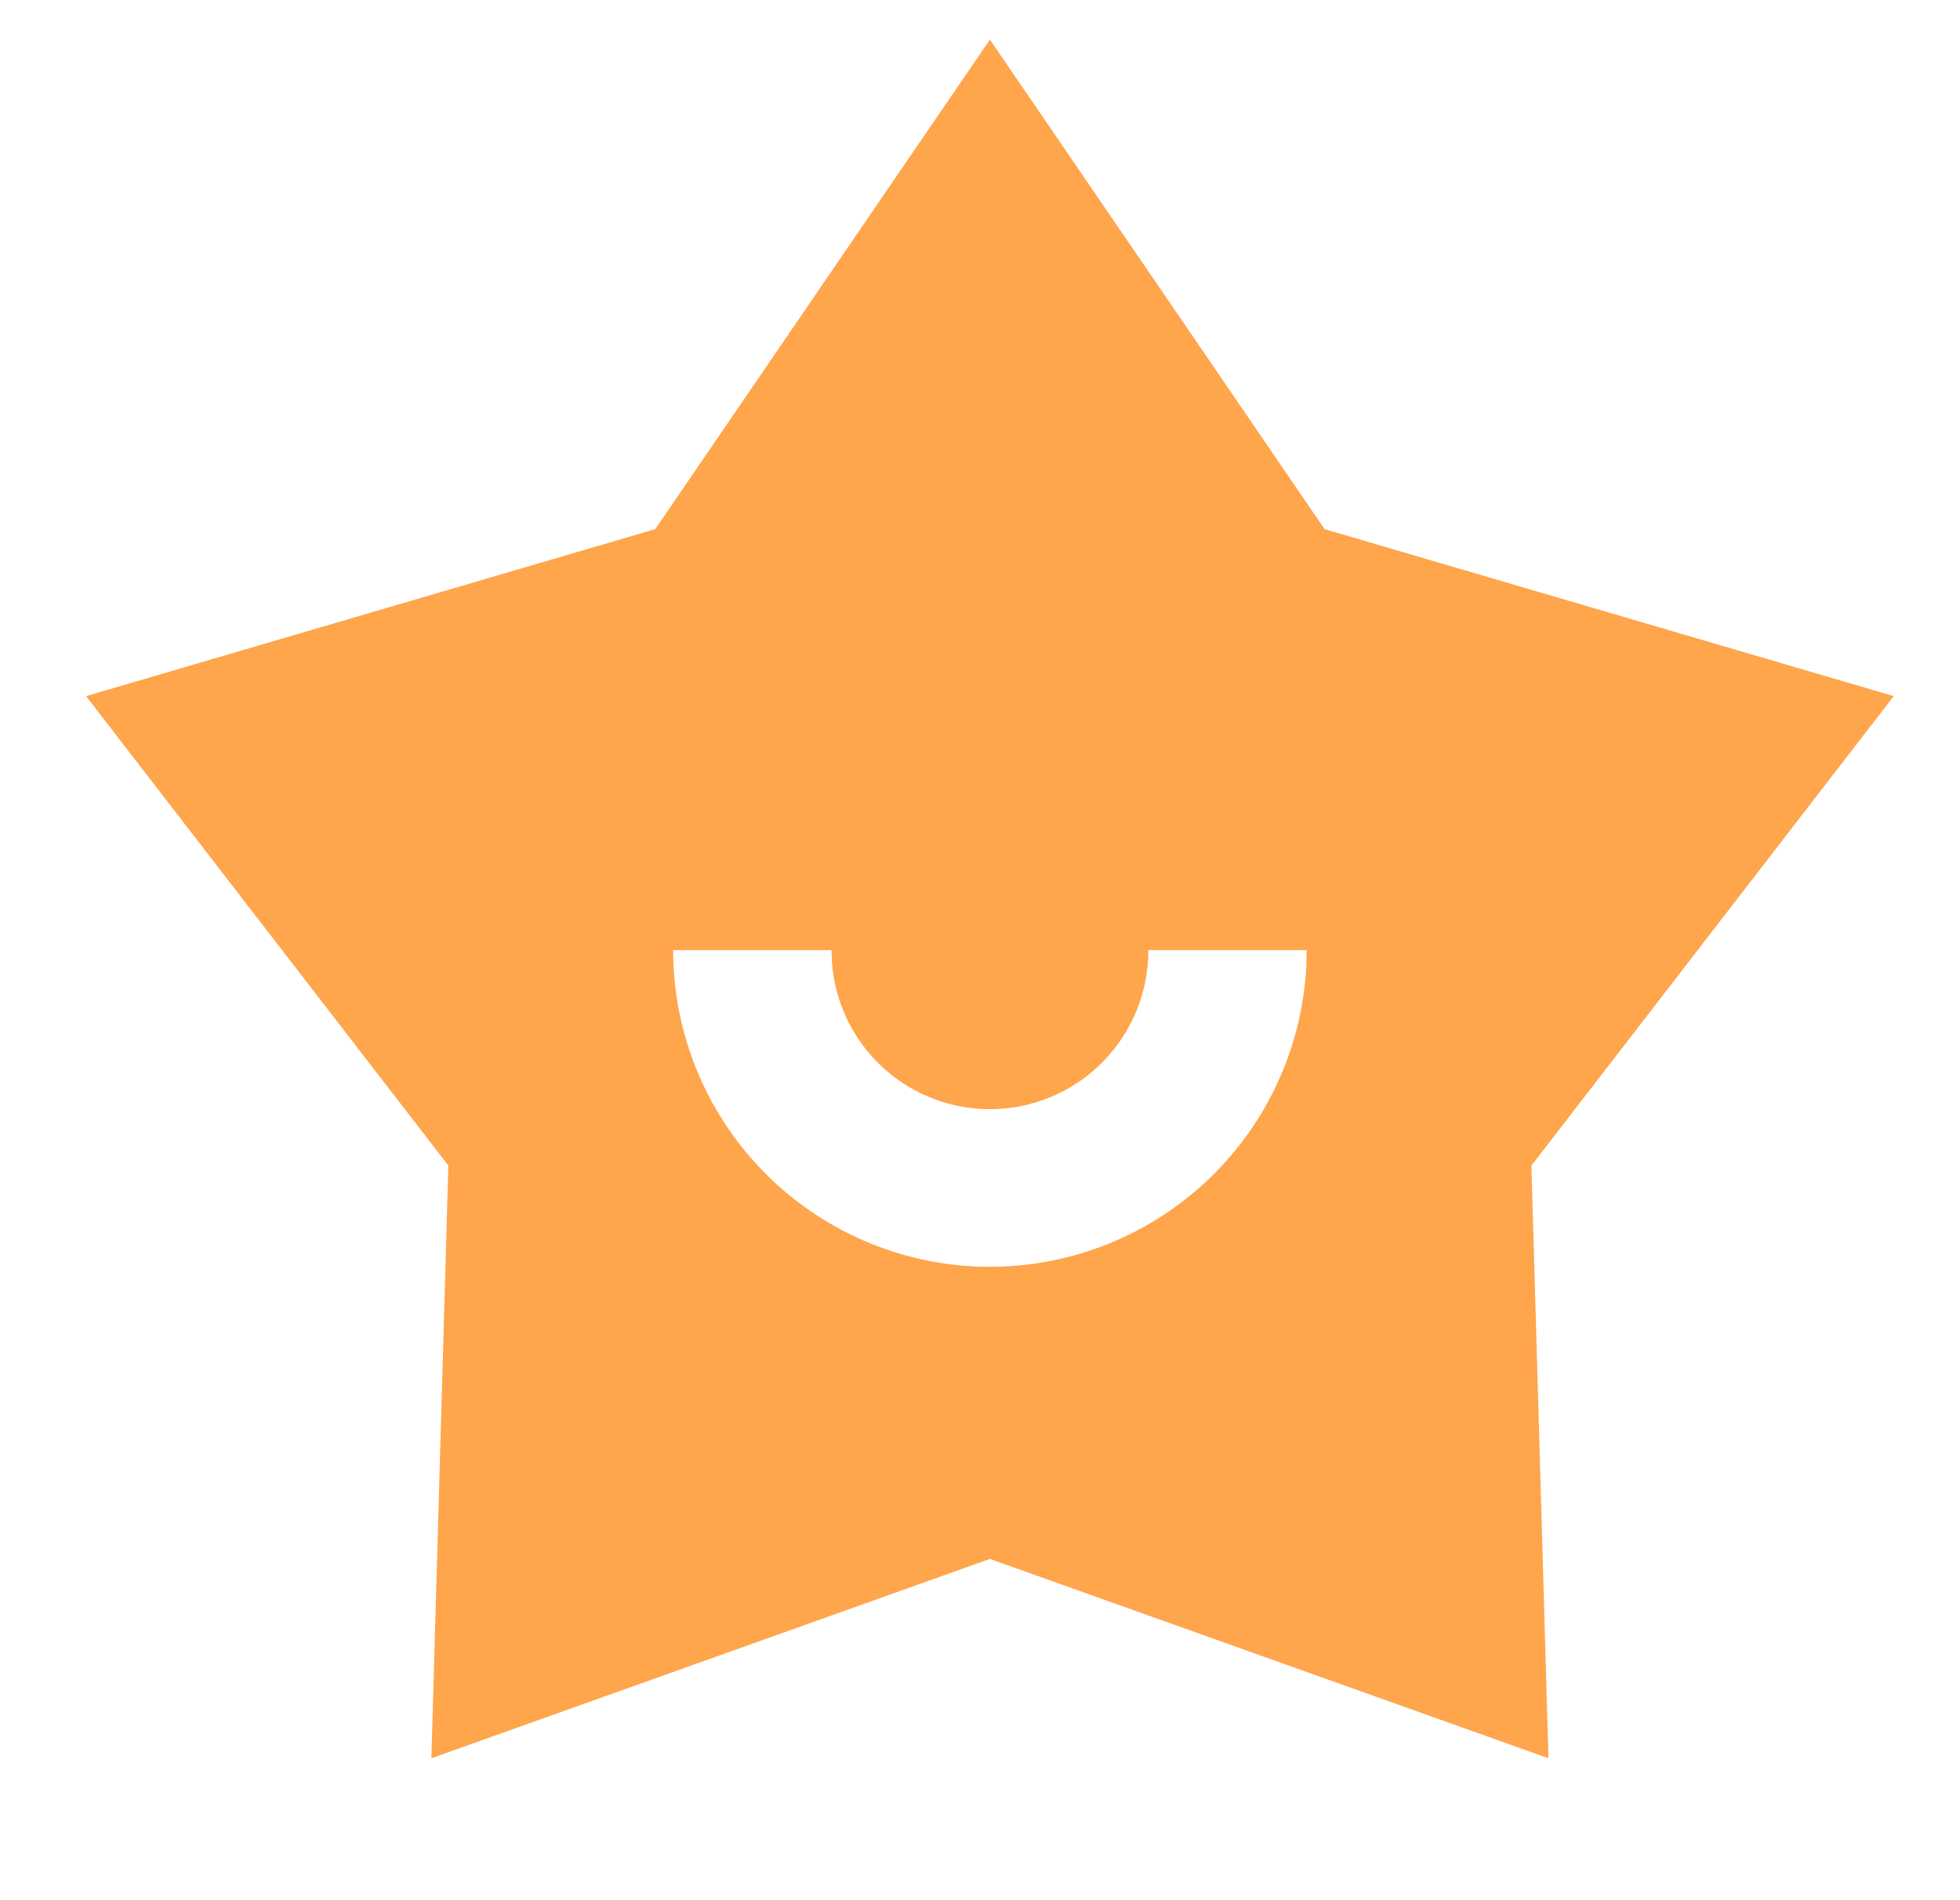<?xml version="1.0" encoding="UTF-8"?> <svg xmlns="http://www.w3.org/2000/svg" width="33" height="32" viewBox="0 0 33 32" fill="none"><path d="M16.667 0.667L22.302 8.911L31.884 11.723L25.784 19.629L26.071 29.61L16.667 26.253L7.263 29.61L7.549 19.629L1.449 11.723L11.032 8.911L16.667 0.667ZM14 16H11.334C11.333 17.391 11.877 18.728 12.849 19.724C13.82 20.72 15.143 21.297 16.533 21.332C17.924 21.366 19.274 20.856 20.294 19.91C21.314 18.964 21.924 17.656 21.994 16.267L22 16H19.334C19.337 16.692 19.07 17.358 18.592 17.857C18.113 18.357 17.458 18.651 16.767 18.677C16.075 18.703 15.401 18.459 14.886 17.997C14.371 17.534 14.056 16.89 14.007 16.2L14 16Z" fill="#FFA54C"></path></svg> 